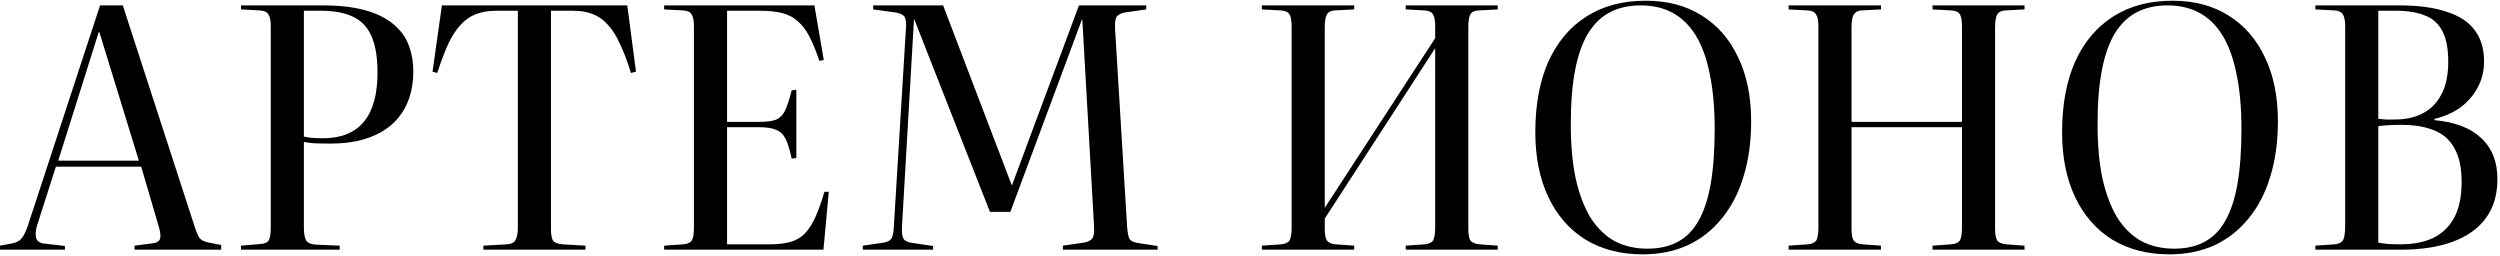 <?xml version="1.0" encoding="UTF-8"?> <svg xmlns="http://www.w3.org/2000/svg" width="761" height="78" viewBox="0 0 761 78" fill="none"> <path d="M0 76V74.778L3.871 74.065C5.025 73.793 5.908 73.318 6.519 72.639C7.198 71.892 7.877 70.5 8.556 68.462L30.456 1.642H37.383L59.181 68.768C59.724 70.466 60.233 71.688 60.709 72.435C61.252 73.114 62.236 73.589 63.663 73.861L67.329 74.574V76H40.948V74.778L46.448 74.065C47.67 73.929 48.417 73.487 48.689 72.74C48.961 71.993 48.859 70.805 48.383 69.175L42.985 50.739H17.011L11.306 68.564C10.831 70.126 10.729 71.416 11.001 72.435C11.273 73.454 12.155 74.031 13.649 74.166L19.761 74.879V76H0ZM17.724 48.905H42.272L30.252 9.791H30.049L17.724 48.905ZM73.353 76V74.778L79.261 74.268C80.551 74.201 81.4 73.827 81.807 73.148C82.215 72.401 82.418 71.077 82.418 69.175V7.958C82.418 6.26 82.181 5.071 81.705 4.392C81.298 3.645 80.415 3.238 79.057 3.17L73.353 2.865V1.642H98.41C102.077 1.642 105.371 1.914 108.291 2.457C111.211 3 113.757 3.815 115.93 4.902C118.171 5.988 120.005 7.346 121.431 8.976C122.925 10.538 124.011 12.405 124.69 14.578C125.437 16.683 125.811 19.094 125.811 21.811C125.811 24.73 125.403 27.379 124.588 29.756C123.841 32.064 122.721 34.102 121.227 35.867C119.801 37.633 118.035 39.093 115.93 40.247C113.893 41.402 111.55 42.284 108.902 42.895C106.321 43.439 103.537 43.71 100.549 43.71C98.716 43.71 97.052 43.676 95.558 43.608C94.064 43.473 93.046 43.337 92.502 43.201V69.379C92.502 71.145 92.74 72.435 93.215 73.25C93.759 73.997 94.777 74.404 96.271 74.472L103.401 74.778V76H73.353ZM98.41 42.081C103.843 42.081 107.951 40.417 110.735 37.09C113.52 33.762 114.912 28.771 114.912 22.116C114.912 17.43 114.3 13.73 113.078 11.013C111.856 8.229 109.988 6.26 107.476 5.105C104.963 3.883 101.704 3.272 97.697 3.272H92.502V41.571C93.046 41.707 93.861 41.843 94.947 41.979C96.034 42.047 97.188 42.081 98.41 42.081ZM147.145 76V74.778L154.275 74.37C155.633 74.302 156.516 73.861 156.923 73.046C157.399 72.231 157.636 70.975 157.636 69.277V3.272H151.015C148.707 3.272 146.669 3.611 144.904 4.291C143.138 4.97 141.576 6.056 140.218 7.55C138.86 8.976 137.604 10.912 136.449 13.356C135.363 15.733 134.242 18.687 133.088 22.218L131.662 21.811L134.514 1.642H190.945L193.593 21.811L192.065 22.218C190.978 18.687 189.858 15.733 188.704 13.356C187.617 10.912 186.395 8.976 185.037 7.55C183.746 6.056 182.219 4.97 180.453 4.291C178.755 3.611 176.752 3.272 174.443 3.272H167.72V69.685C167.72 71.382 167.924 72.571 168.332 73.25C168.807 73.861 169.758 74.234 171.184 74.37L178.212 74.778V76H147.145ZM202.17 76V74.778L208.078 74.37C209.368 74.234 210.217 73.827 210.624 73.148C211.032 72.401 211.235 71.077 211.235 69.175V7.958C211.235 6.26 210.998 5.071 210.522 4.392C210.115 3.645 209.232 3.238 207.874 3.17L202.17 2.865V1.642H247.905L250.757 18.245L249.433 18.551C248.414 15.563 247.396 13.085 246.377 11.115C245.358 9.146 244.17 7.584 242.812 6.43C241.522 5.275 239.96 4.46 238.126 3.985C236.293 3.51 234.018 3.272 231.302 3.272H221.32V37.09H230.996C233.237 37.09 234.935 36.886 236.089 36.478C237.312 36.003 238.262 35.086 238.941 33.728C239.62 32.302 240.299 30.231 240.978 27.515L242.405 27.311V48.09L240.978 48.294C240.435 45.646 239.824 43.642 239.145 42.284C238.466 40.926 237.515 40.01 236.293 39.534C235.071 38.991 233.305 38.719 230.996 38.719H221.32V74.37H234.256C236.768 74.37 238.873 74.133 240.571 73.657C242.269 73.182 243.695 72.367 244.849 71.213C246.071 69.99 247.158 68.361 248.109 66.323C249.059 64.218 250.01 61.57 250.961 58.378H252.285L250.655 76H202.17ZM262.632 76V74.778L268.948 73.861C270.17 73.657 270.985 73.216 271.392 72.537C271.8 71.79 272.038 70.5 272.105 68.666L275.772 8.569C275.908 6.803 275.738 5.615 275.263 5.004C274.788 4.392 273.871 3.985 272.513 3.781L265.79 2.865V1.642H287.079L307.96 56.341H308.062L328.434 1.642H348.908V2.865L342.491 3.781C341.608 3.917 340.827 4.257 340.148 4.8C339.537 5.343 339.299 6.735 339.435 8.976L343.102 69.175C343.238 70.873 343.475 72.061 343.815 72.74C344.222 73.352 345.071 73.759 346.361 73.963L352.371 74.879V76H323.545V74.778L329.86 73.861C331.15 73.657 332.033 73.216 332.508 72.537C332.984 71.858 333.154 70.567 333.018 68.666L329.453 5.92H329.351L307.553 64.49H301.339L278.319 5.92H278.217L274.55 69.175C274.482 70.873 274.652 72.061 275.059 72.74C275.467 73.352 276.384 73.759 277.81 73.963L284.023 74.879V76H262.632ZM384.105 76V74.778L390.013 74.37C391.303 74.234 392.152 73.827 392.56 73.148C392.967 72.401 393.171 71.077 393.171 69.175V7.958C393.171 6.192 392.933 4.97 392.458 4.291C392.05 3.611 391.168 3.238 389.809 3.17L384.105 2.865V1.642H412.219V2.865L406.311 3.17C405.088 3.238 404.274 3.679 403.866 4.494C403.459 5.241 403.255 6.531 403.255 8.365V63.267L436.869 11.624V7.958C436.869 6.192 436.631 4.97 436.156 4.291C435.748 3.611 434.866 3.238 433.507 3.17L427.905 2.865V1.642H455.917V2.865L450.111 3.17C448.82 3.238 447.972 3.645 447.564 4.392C447.157 5.139 446.953 6.464 446.953 8.365V69.583C446.953 71.281 447.157 72.469 447.564 73.148C448.039 73.827 448.956 74.234 450.314 74.37L455.917 74.778V76H427.905V74.778L433.711 74.37C435.001 74.234 435.85 73.827 436.258 73.148C436.665 72.401 436.869 71.077 436.869 69.175V14.68L403.255 66.527V69.583C403.255 71.281 403.459 72.469 403.866 73.148C404.342 73.827 405.224 74.234 406.515 74.37L412.219 74.778V76H384.105ZM500.047 77.426C493.392 77.426 487.586 75.932 482.629 72.944C477.739 69.888 473.971 65.576 471.322 60.008C468.674 54.44 467.35 47.853 467.35 40.247C467.35 31.895 468.674 24.73 471.322 18.755C474.038 12.779 477.909 8.195 482.934 5.004C487.959 1.812 493.969 0.216 500.963 0.216C507.55 0.216 513.221 1.71 517.974 4.698C522.795 7.686 526.496 11.93 529.077 17.43C531.725 22.863 533.049 29.382 533.049 36.988C533.049 43.167 532.268 48.769 530.707 53.794C529.213 58.752 527.006 62.996 524.086 66.527C521.234 70.058 517.77 72.774 513.696 74.676C509.622 76.509 505.072 77.426 500.047 77.426ZM501.473 75.694C505.004 75.694 508.06 75.015 510.64 73.657C513.221 72.299 515.326 70.194 516.955 67.342C518.653 64.422 519.909 60.653 520.724 56.035C521.539 51.418 521.947 45.816 521.947 39.228C521.947 32.777 521.437 27.175 520.419 22.422C519.468 17.668 518.042 13.764 516.141 10.708C514.239 7.652 511.896 5.377 509.112 3.883C506.328 2.389 503.102 1.642 499.436 1.642C495.904 1.642 492.815 2.321 490.166 3.679C487.518 5.038 485.277 7.177 483.443 10.097C481.678 13.017 480.354 16.751 479.471 21.301C478.588 25.851 478.147 31.351 478.147 37.803C478.147 44.186 478.656 49.754 479.675 54.508C480.761 59.261 482.289 63.233 484.258 66.425C486.296 69.549 488.74 71.892 491.592 73.454C494.512 74.947 497.806 75.694 501.473 75.694ZM544.455 76V74.778L550.363 74.37C551.653 74.234 552.502 73.827 552.91 73.148C553.317 72.401 553.521 71.077 553.521 69.175V7.958C553.521 6.26 553.283 5.071 552.808 4.392C552.4 3.645 551.518 3.238 550.159 3.17L544.455 2.865V1.642H572.569V2.865L566.661 3.17C565.574 3.238 564.793 3.645 564.318 4.392C563.843 5.071 563.605 6.396 563.605 8.365V37.09H597.219V7.958C597.219 6.26 597.015 5.071 596.608 4.392C596.2 3.645 595.283 3.238 593.857 3.17L588.255 2.865V1.642H616.267V2.865L610.461 3.17C609.17 3.238 608.321 3.679 607.914 4.494C607.507 5.241 607.303 6.531 607.303 8.365V69.583C607.303 71.281 607.507 72.469 607.914 73.148C608.389 73.827 609.306 74.234 610.664 74.37L616.267 74.778V76H588.255V74.778L594.061 74.37C595.351 74.234 596.2 73.827 596.608 73.148C597.015 72.401 597.219 71.077 597.219 69.175V38.719H563.605V69.583C563.605 71.281 563.809 72.469 564.216 73.148C564.691 73.827 565.574 74.234 566.864 74.37L572.569 74.778V76H544.455ZM660.397 77.426C653.742 77.426 647.936 75.932 642.979 72.944C638.089 69.888 634.32 65.576 631.672 60.008C629.024 54.44 627.7 47.853 627.7 40.247C627.7 31.895 629.024 24.73 631.672 18.755C634.388 12.779 638.259 8.195 643.284 5.004C648.309 1.812 654.319 0.216 661.313 0.216C667.9 0.216 673.57 1.71 678.324 4.698C683.145 7.686 686.846 11.93 689.427 17.43C692.075 22.863 693.399 29.382 693.399 36.988C693.399 43.167 692.618 48.769 691.056 53.794C689.563 58.752 687.356 62.996 684.436 66.527C681.583 70.058 678.12 72.774 674.046 74.676C669.971 76.509 665.422 77.426 660.397 77.426ZM661.823 75.694C665.354 75.694 668.41 75.015 670.99 73.657C673.571 72.299 675.676 70.194 677.305 67.342C679.003 64.422 680.259 60.653 681.074 56.035C681.889 51.418 682.297 45.816 682.297 39.228C682.297 32.777 681.787 27.175 680.769 22.422C679.818 17.668 678.392 13.764 676.49 10.708C674.589 7.652 672.246 5.377 669.462 3.883C666.678 2.389 663.452 1.642 659.785 1.642C656.254 1.642 653.165 2.321 650.516 3.679C647.868 5.038 645.627 7.177 643.793 10.097C642.028 13.017 640.704 16.751 639.821 21.301C638.938 25.851 638.497 31.351 638.497 37.803C638.497 44.186 639.006 49.754 640.025 54.508C641.111 59.261 642.639 63.233 644.608 66.425C646.646 69.549 649.09 71.892 651.942 73.454C654.862 74.947 658.156 75.694 661.823 75.694ZM704.805 76V74.778L710.713 74.37C712.003 74.234 712.852 73.793 713.26 73.046C713.667 72.231 713.871 70.771 713.871 68.666V7.958C713.871 6.26 713.633 5.071 713.158 4.392C712.75 3.645 711.867 3.238 710.509 3.17L704.805 2.865V1.642H730.27C736.11 1.642 740.931 2.287 744.734 3.578C748.605 4.8 751.457 6.667 753.291 9.18C755.192 11.692 756.143 14.85 756.143 18.653C756.143 21.709 755.464 24.425 754.105 26.802C752.815 29.178 751.05 31.182 748.809 32.811C746.568 34.373 743.987 35.494 741.067 36.173V36.58C747.247 37.123 751.966 38.923 755.226 41.979C758.553 45.035 760.217 49.211 760.217 54.508C760.217 59.193 759.063 63.132 756.754 66.323C754.445 69.515 751.084 71.926 746.67 73.555C742.324 75.185 737.061 76 730.881 76H704.805ZM730.678 74.37C734.684 74.37 738.079 73.691 740.864 72.333C743.648 70.907 745.753 68.802 747.179 66.018C748.605 63.233 749.318 59.702 749.318 55.424C749.318 51.146 748.605 47.751 747.179 45.238C745.821 42.658 743.784 40.824 741.067 39.738C738.351 38.583 735.024 38.006 731.085 38.006C728.029 38.006 725.652 38.142 723.955 38.414V73.861C724.702 73.997 725.686 74.133 726.909 74.268C728.199 74.336 729.455 74.37 730.678 74.37ZM729.048 36.377C732.239 36.377 735.024 35.765 737.4 34.543C739.845 33.321 741.746 31.419 743.105 28.839C744.531 26.258 745.244 22.897 745.244 18.755C745.244 14.748 744.632 11.624 743.41 9.384C742.256 7.143 740.49 5.581 738.113 4.698C735.805 3.747 732.885 3.272 729.353 3.272H723.955V36.173C724.634 36.241 725.381 36.309 726.196 36.377C727.011 36.377 727.961 36.377 729.048 36.377Z" fill="black"></path> </svg> 